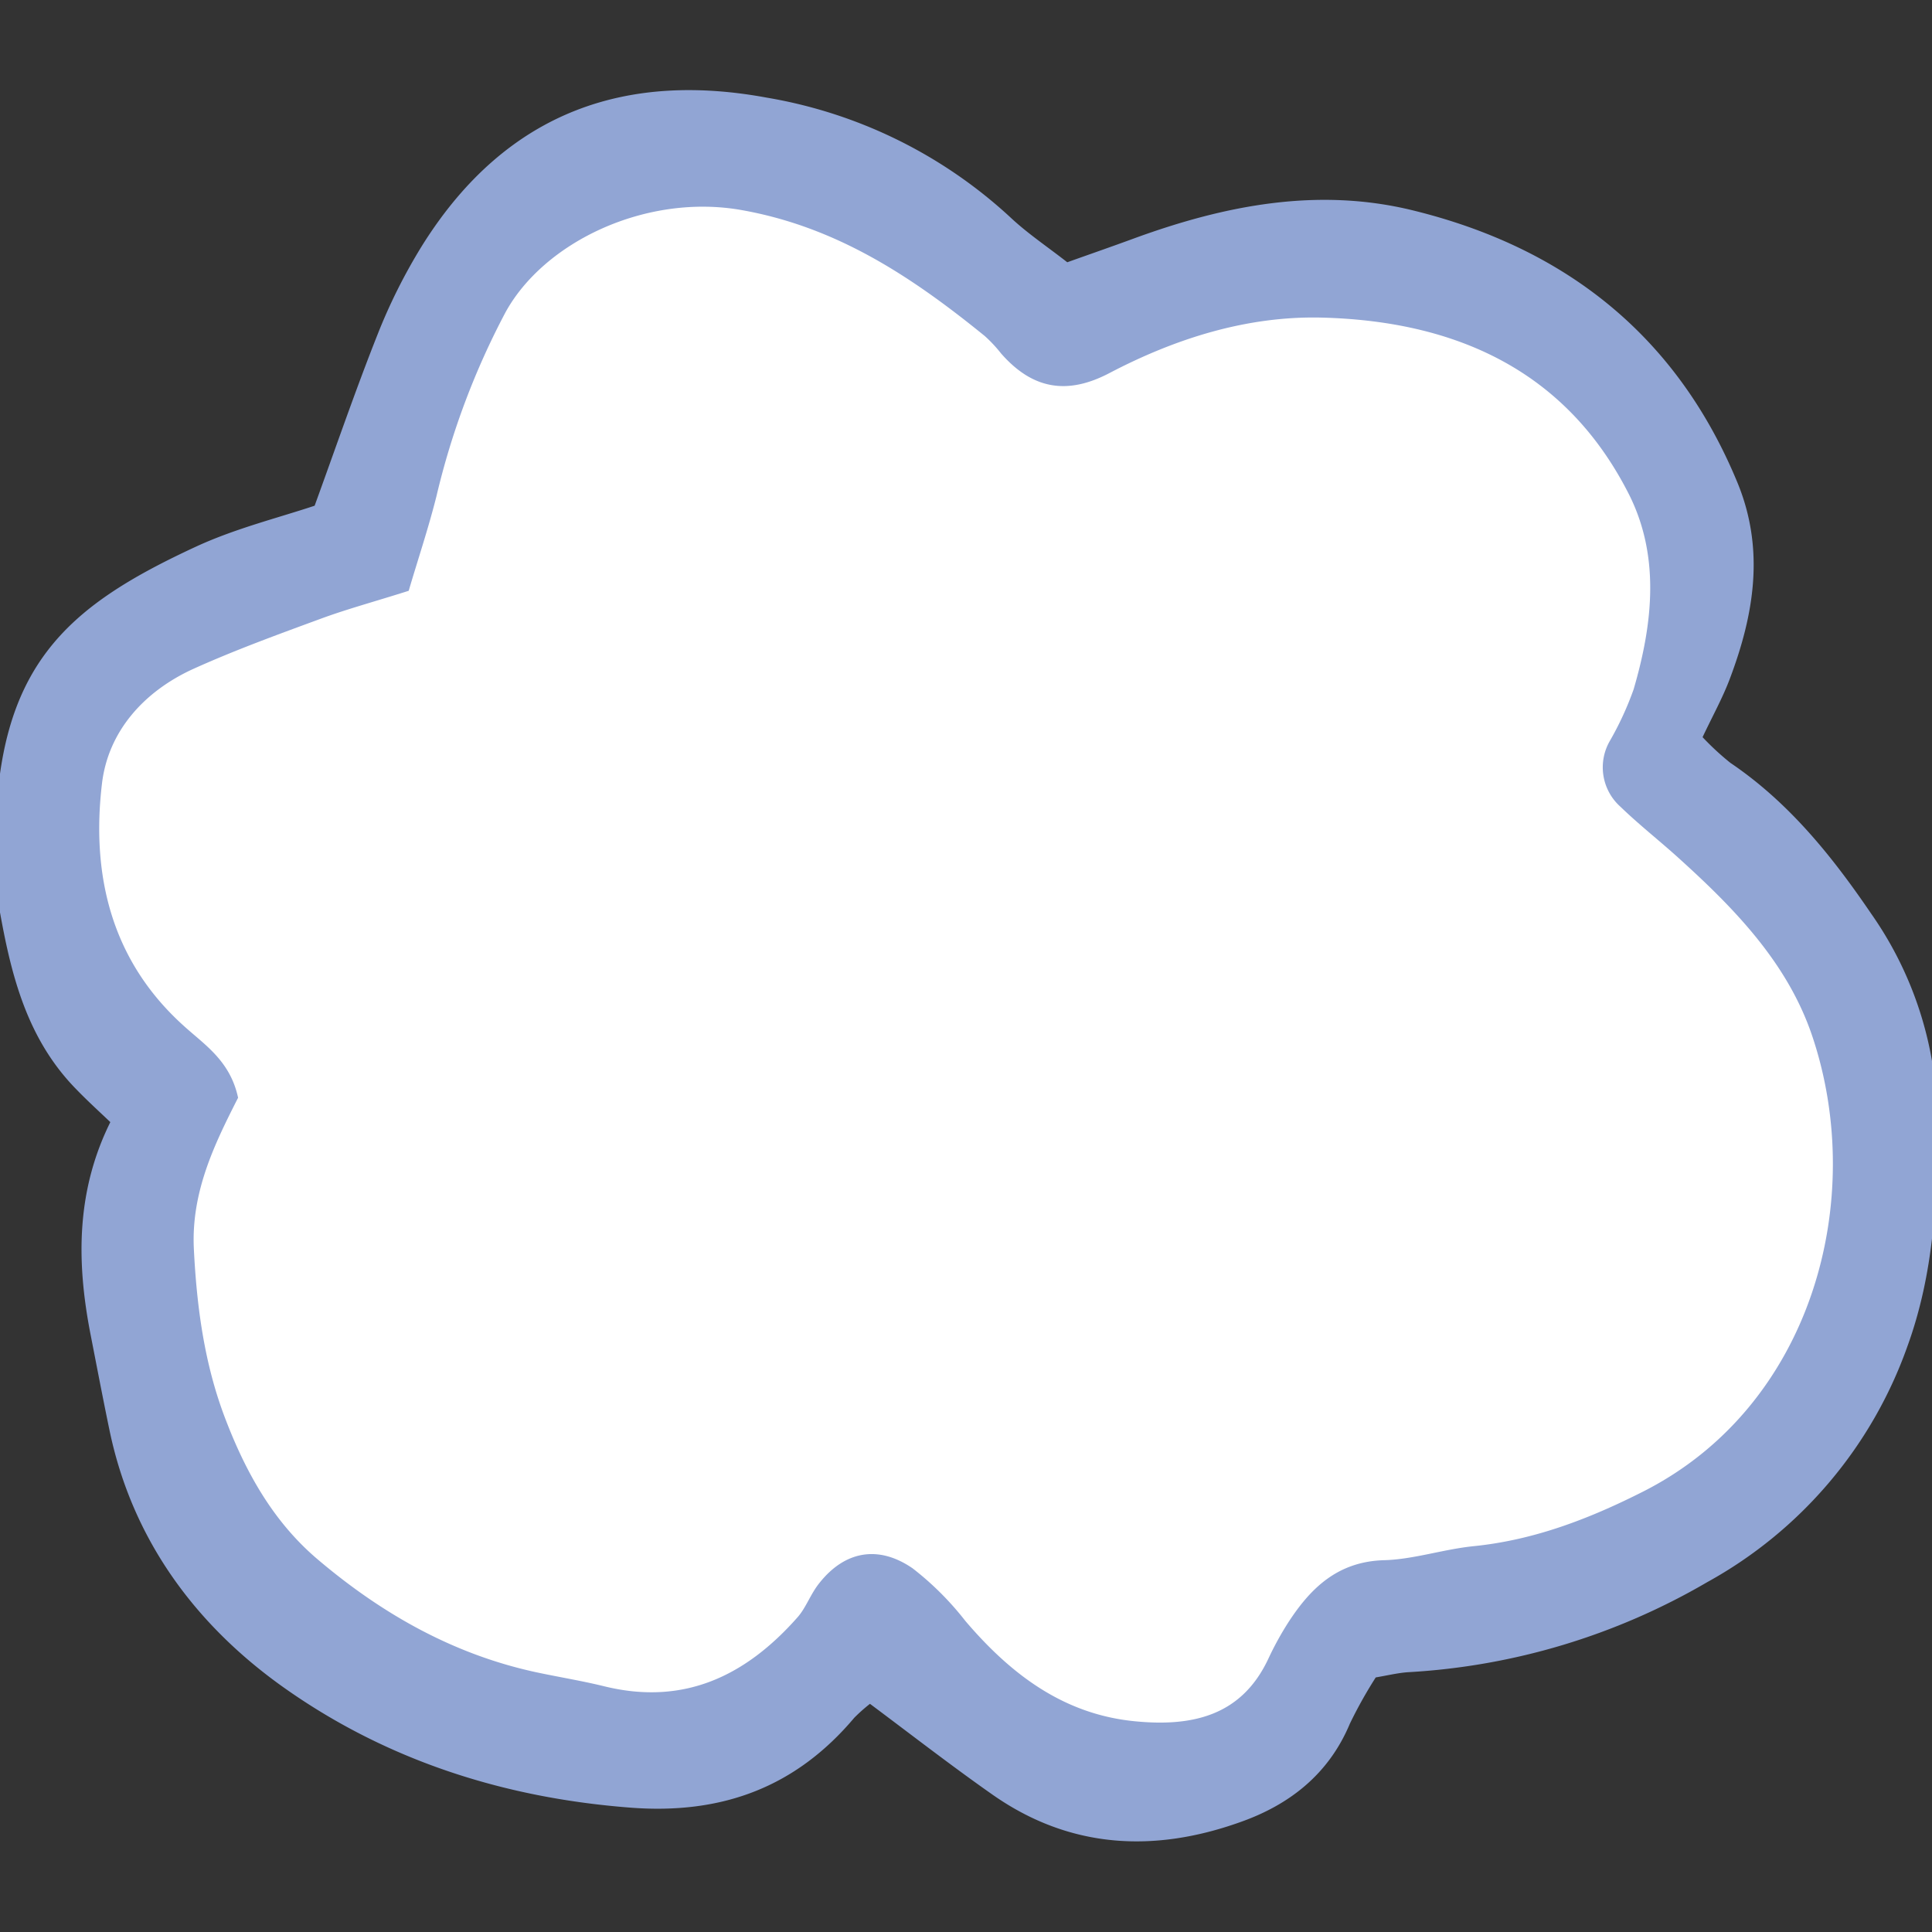 <?xml version="1.0" encoding="UTF-8"?> <!-- Uploaded to: SVG Repo, www.svgrepo.com, Transformed by: SVG Repo Mixer Tools --> <svg xmlns="http://www.w3.org/2000/svg" width="800px" height="800px" viewBox="0 -9.89 201.3 201.3" fill="#91a5d4" stroke="#91a5d4"><rect x="0" y="-9.89" width="201.3" height="201.3" fill="#333333" stroke="none"/> <g id="SVGRepo_bgCarrier" stroke-width="0"></g> <g id="SVGRepo_tracerCarrier" stroke-linecap="round" stroke-linejoin="round"></g> <g id="SVGRepo_iconCarrier"> <defs> <style>.cls-1{fill:#ffffff;}</style> </defs> <g id="Layer_2" data-name="Layer 2"> <g id="Layer_1-2" data-name="Layer 1"> <path d="M111.11,18c2.57-.92,5-1.76,7.36-2.63,9.29-3.38,18.85-5.25,28.6-2.86,15.66,3.83,27.21,12.85,33.49,28.06,2.82,6.83,1.69,13.47-.76,20-.78,2.1-1.9,4.07-3,6.44A28.43,28.43,0,0,0,180,70c6.07,4.1,10.53,9.68,14.57,15.62a37.39,37.39,0,0,1,6.78,21.77c0,7.78-.37,15.35-3.08,22.82a44.83,44.83,0,0,1-20.63,24.31,69,69,0,0,1-30.93,9.32c-1.12.07-2.23.35-3.67.59a47.2,47.2,0,0,0-2.85,5.07c-2.15,5.15-6.15,8.24-11.16,10-8.84,3.15-17.43,2.73-25.33-2.81-4.42-3.1-8.68-6.42-13.06-9.68a18,18,0,0,0-2,1.74c-6,7.13-13.51,9.91-22.84,9.21-13.22-1-25.43-4.94-36.07-12.52-9-6.42-15.5-15.18-17.83-26.41-.7-3.36-1.34-6.74-2-10.11-1.44-7.46-1.47-14.81,2.21-22-1.38-1.32-2.61-2.43-3.76-3.62C3,97.88,1.49,90.89.27,83.82a33.41,33.41,0,0,1-.25-6c.14-17.92,7-24,20.61-30.3,4.11-1.9,8.61-3,12.54-4.32,2.3-6.32,4.33-12.25,6.64-18.07a57.63,57.63,0,0,1,4.61-9.19C53.28,1.8,65.78-1.82,79.83.78a49,49,0,0,1,25.1,12.34C106.78,14.86,108.93,16.28,111.11,18ZM42.18,51.27c-3.29,1-6,1.79-8.72,2.78-4.56,1.68-9.15,3.33-13.57,5.34-5.26,2.41-9.09,6.7-9.76,12.31-1.16,9.74,1,18.82,8.74,25.74,2.12,1.9,4.59,3.46,5.41,7-2.42,4.77-4.88,9.92-4.58,15.86s1,12,3.17,17.69,5.06,10.94,9.75,14.93c6.84,5.84,14.5,10.17,23.41,12,2.25.47,4.51.84,6.74,1.39,8.51,2.08,15.13-1.13,20.63-7.37.93-1.06,1.4-2.5,2.3-3.6,2.5-3.07,5.68-3.72,9-1.41a30.61,30.61,0,0,1,5.4,5.39c4.82,5.61,10.43,9.9,18,10.64,6.06.6,11.49-.55,14.42-6.81a32,32,0,0,1,2.07-3.76c2.26-3.46,5-6.09,9.57-6.21,3.12-.09,6.2-1.14,9.32-1.46,6.39-.64,12.2-2.88,17.87-5.75,17.87-9,23.67-30.76,17.86-48-2.63-7.83-8.29-13.61-14.32-19-1.91-1.71-3.94-3.31-5.79-5.1a5,5,0,0,1-1-6.29,33.34,33.34,0,0,0,2.5-5.44c2-7,2.82-14.16-.58-20.81C163.41,28.15,151.65,23,137.63,22.7c-7.82-.18-15.32,2.2-22.25,5.83-4.3,2.26-7.63,1.57-10.69-1.91a14.9,14.9,0,0,0-1.76-1.88C95.32,18.56,87.38,13.26,77.32,11.5s-21,3.36-25.1,10.93A80.69,80.69,0,0,0,45,41.65C44.17,44.93,43.1,48.15,42.18,51.27Z"></path> <path class="cls-1" d="M42.18,51.27c.92-3.12,2-6.34,2.82-9.62a80.69,80.69,0,0,1,7.22-19.22c4.14-7.57,15-12.71,25.1-10.93s18,7.06,25.61,13.24a14.9,14.9,0,0,1,1.76,1.88c3.06,3.48,6.39,4.17,10.69,1.91,6.93-3.63,14.43-6,22.25-5.83,14,.33,25.78,5.45,32.48,18.57,3.4,6.65,2.62,13.84.58,20.81a33.34,33.34,0,0,1-2.5,5.44,5,5,0,0,0,1,6.29c1.85,1.79,3.88,3.39,5.79,5.1,6,5.4,11.69,11.18,14.32,19,5.81,17.29,0,39-17.86,48.05-5.67,2.87-11.48,5.11-17.87,5.75-3.12.32-6.2,1.37-9.32,1.46-4.62.12-7.31,2.75-9.57,6.21a32,32,0,0,0-2.07,3.76c-2.93,6.26-8.36,7.41-14.42,6.81-7.59-.74-13.2-5-18-10.64a30.61,30.61,0,0,0-5.4-5.39c-3.37-2.31-6.55-1.66-9,1.41-.9,1.1-1.37,2.54-2.3,3.6-5.5,6.24-12.12,9.45-20.63,7.37-2.23-.55-4.49-.92-6.74-1.39-8.91-1.85-16.57-6.18-23.41-12-4.69-4-7.59-9.24-9.75-14.93S20,126.32,19.7,120.28s2.16-11.09,4.58-15.86c-.82-3.52-3.29-5.08-5.41-7-7.73-6.92-9.9-16-8.74-25.74.67-5.61,4.5-9.9,9.76-12.31,4.42-2,9-3.66,13.57-5.34C36.13,53.06,38.89,52.31,42.18,51.27Z"></path> </g> </g> </g> </svg> 